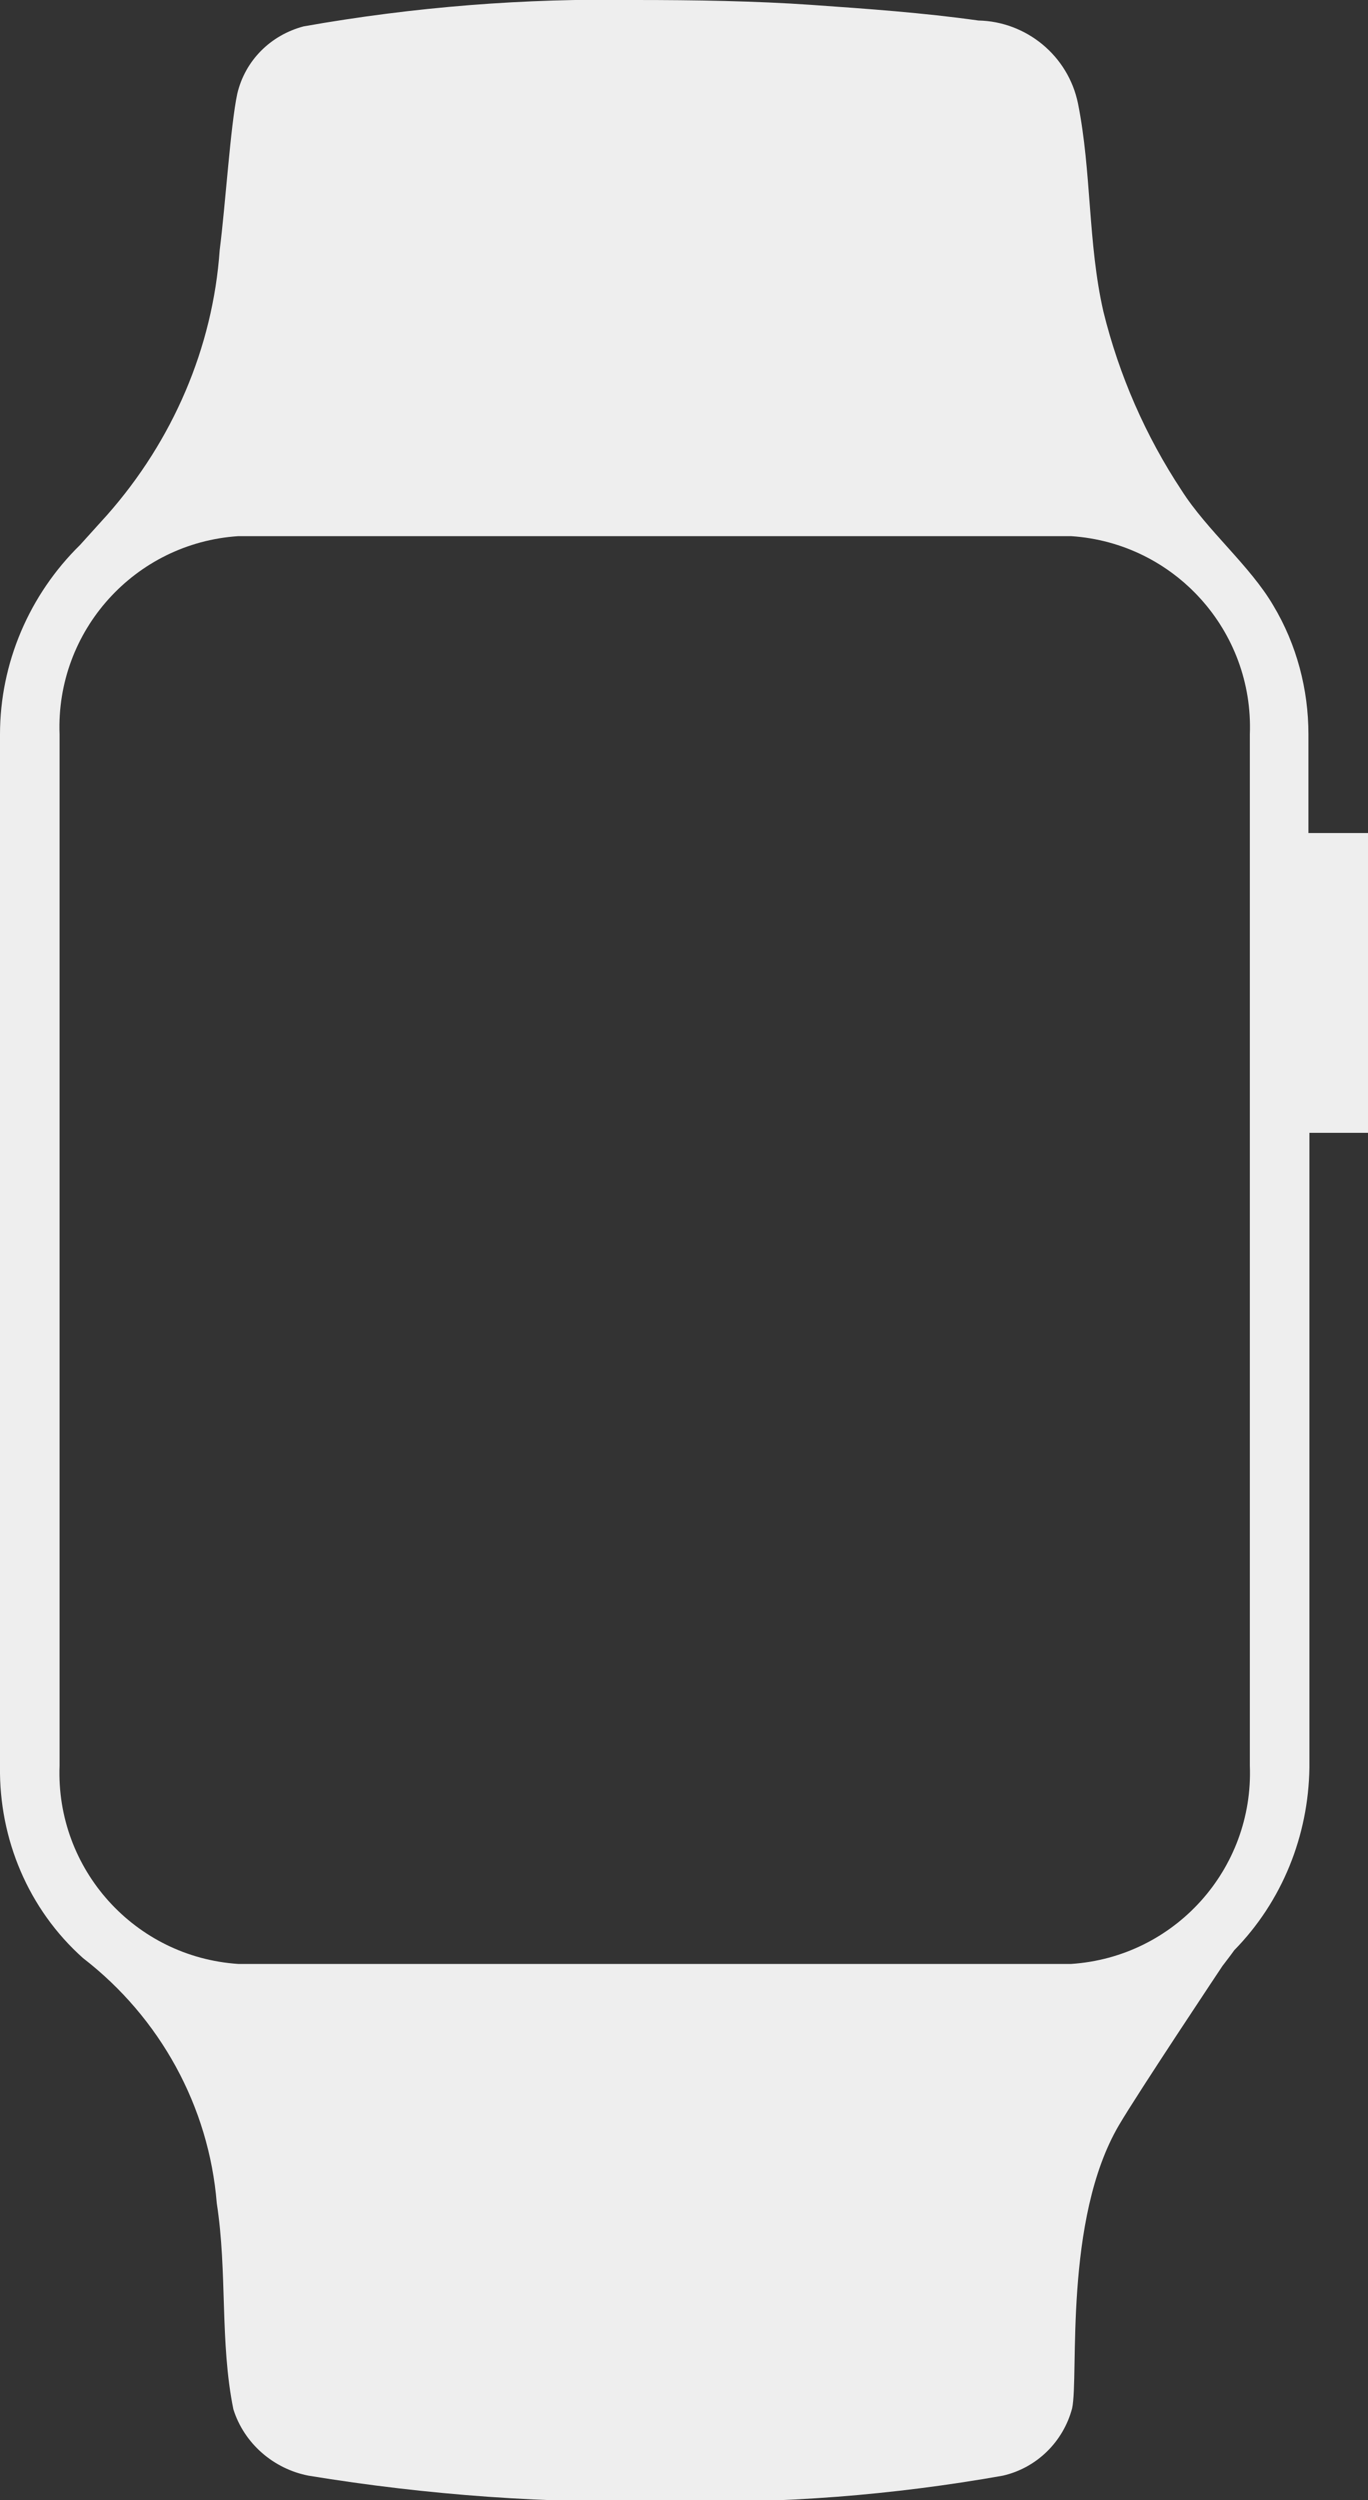 <?xml version="1.0" encoding="utf-8"?>
<!-- Generator: Adobe Illustrator 21.0.0, SVG Export Plug-In . SVG Version: 6.00 Build 0)  -->
<svg version="1.1" id="Lager_1" xmlns="http://www.w3.org/2000/svg" xmlns:xlink="http://www.w3.org/1999/xlink" x="0px" y="0px"
	 viewBox="0 0 140.1 256" style="enable-background:new 0 0 140.1 256;" xml:space="preserve">
<rect x="0" y="0" width="140.1" height="256" fill="#333333" stroke="none"/>
<style type="text/css">
	.st0{fill:#eee;}
</style>
<path id="Apple_Watch_Series_1" class="st0" d="M140.1,115.8V85.3H134V75.2c0-4.6-1.2-9.2-3.6-13.2c-2.4-4.1-6.8-7.7-9.4-11.8
	c-3.7-5.6-6.4-11.8-8-18.3c-1.6-7-1.2-14.3-2.6-21.3c-1-4.9-5.3-8.4-10.2-8.5c-5.7-0.8-11.4-1.2-17.1-1.6c-5.7-0.4-12-0.5-18-0.5
	C53.8-0.2,42.4,0.7,31.1,2.7c-3.4,0.9-6,3.5-6.8,6.9c-0.7,3.3-1.2,11.3-1.8,16c-0.7,10-4.8,19.5-11.5,27.1l-2.8,3.1
	C3,60.9,0,67.9,0,75.2v105.7c-0.1,7.4,2.9,14.6,8.5,19.6c7.9,6.1,12.9,15.2,13.7,25.1c1.1,7.1,0.3,14.2,1.7,21.1
	c1.1,3.5,4.1,6.1,7.7,6.8c12.2,2,24.6,2.9,37,2.6c11.4,0.3,22.8-0.6,34.1-2.6c3.5-0.8,6.2-3.5,7.1-6.9c0.7-3.3-0.9-19.3,4.8-29
	c2-3.4,10.6-16.3,10.6-16.3s1-1.3,1.2-1.6c4.9-5,7.6-11.7,7.7-18.7v-65H140.1z M128,180.8c0.4,10.6-7.7,19.6-18.3,20.3H24.4
	c-10.6-0.7-18.7-9.7-18.3-20.3V75.2c-0.4-10.6,7.7-19.6,18.3-20.3h85.3c10.6,0.7,18.7,9.7,18.3,20.3V180.8z"/>
</svg>
